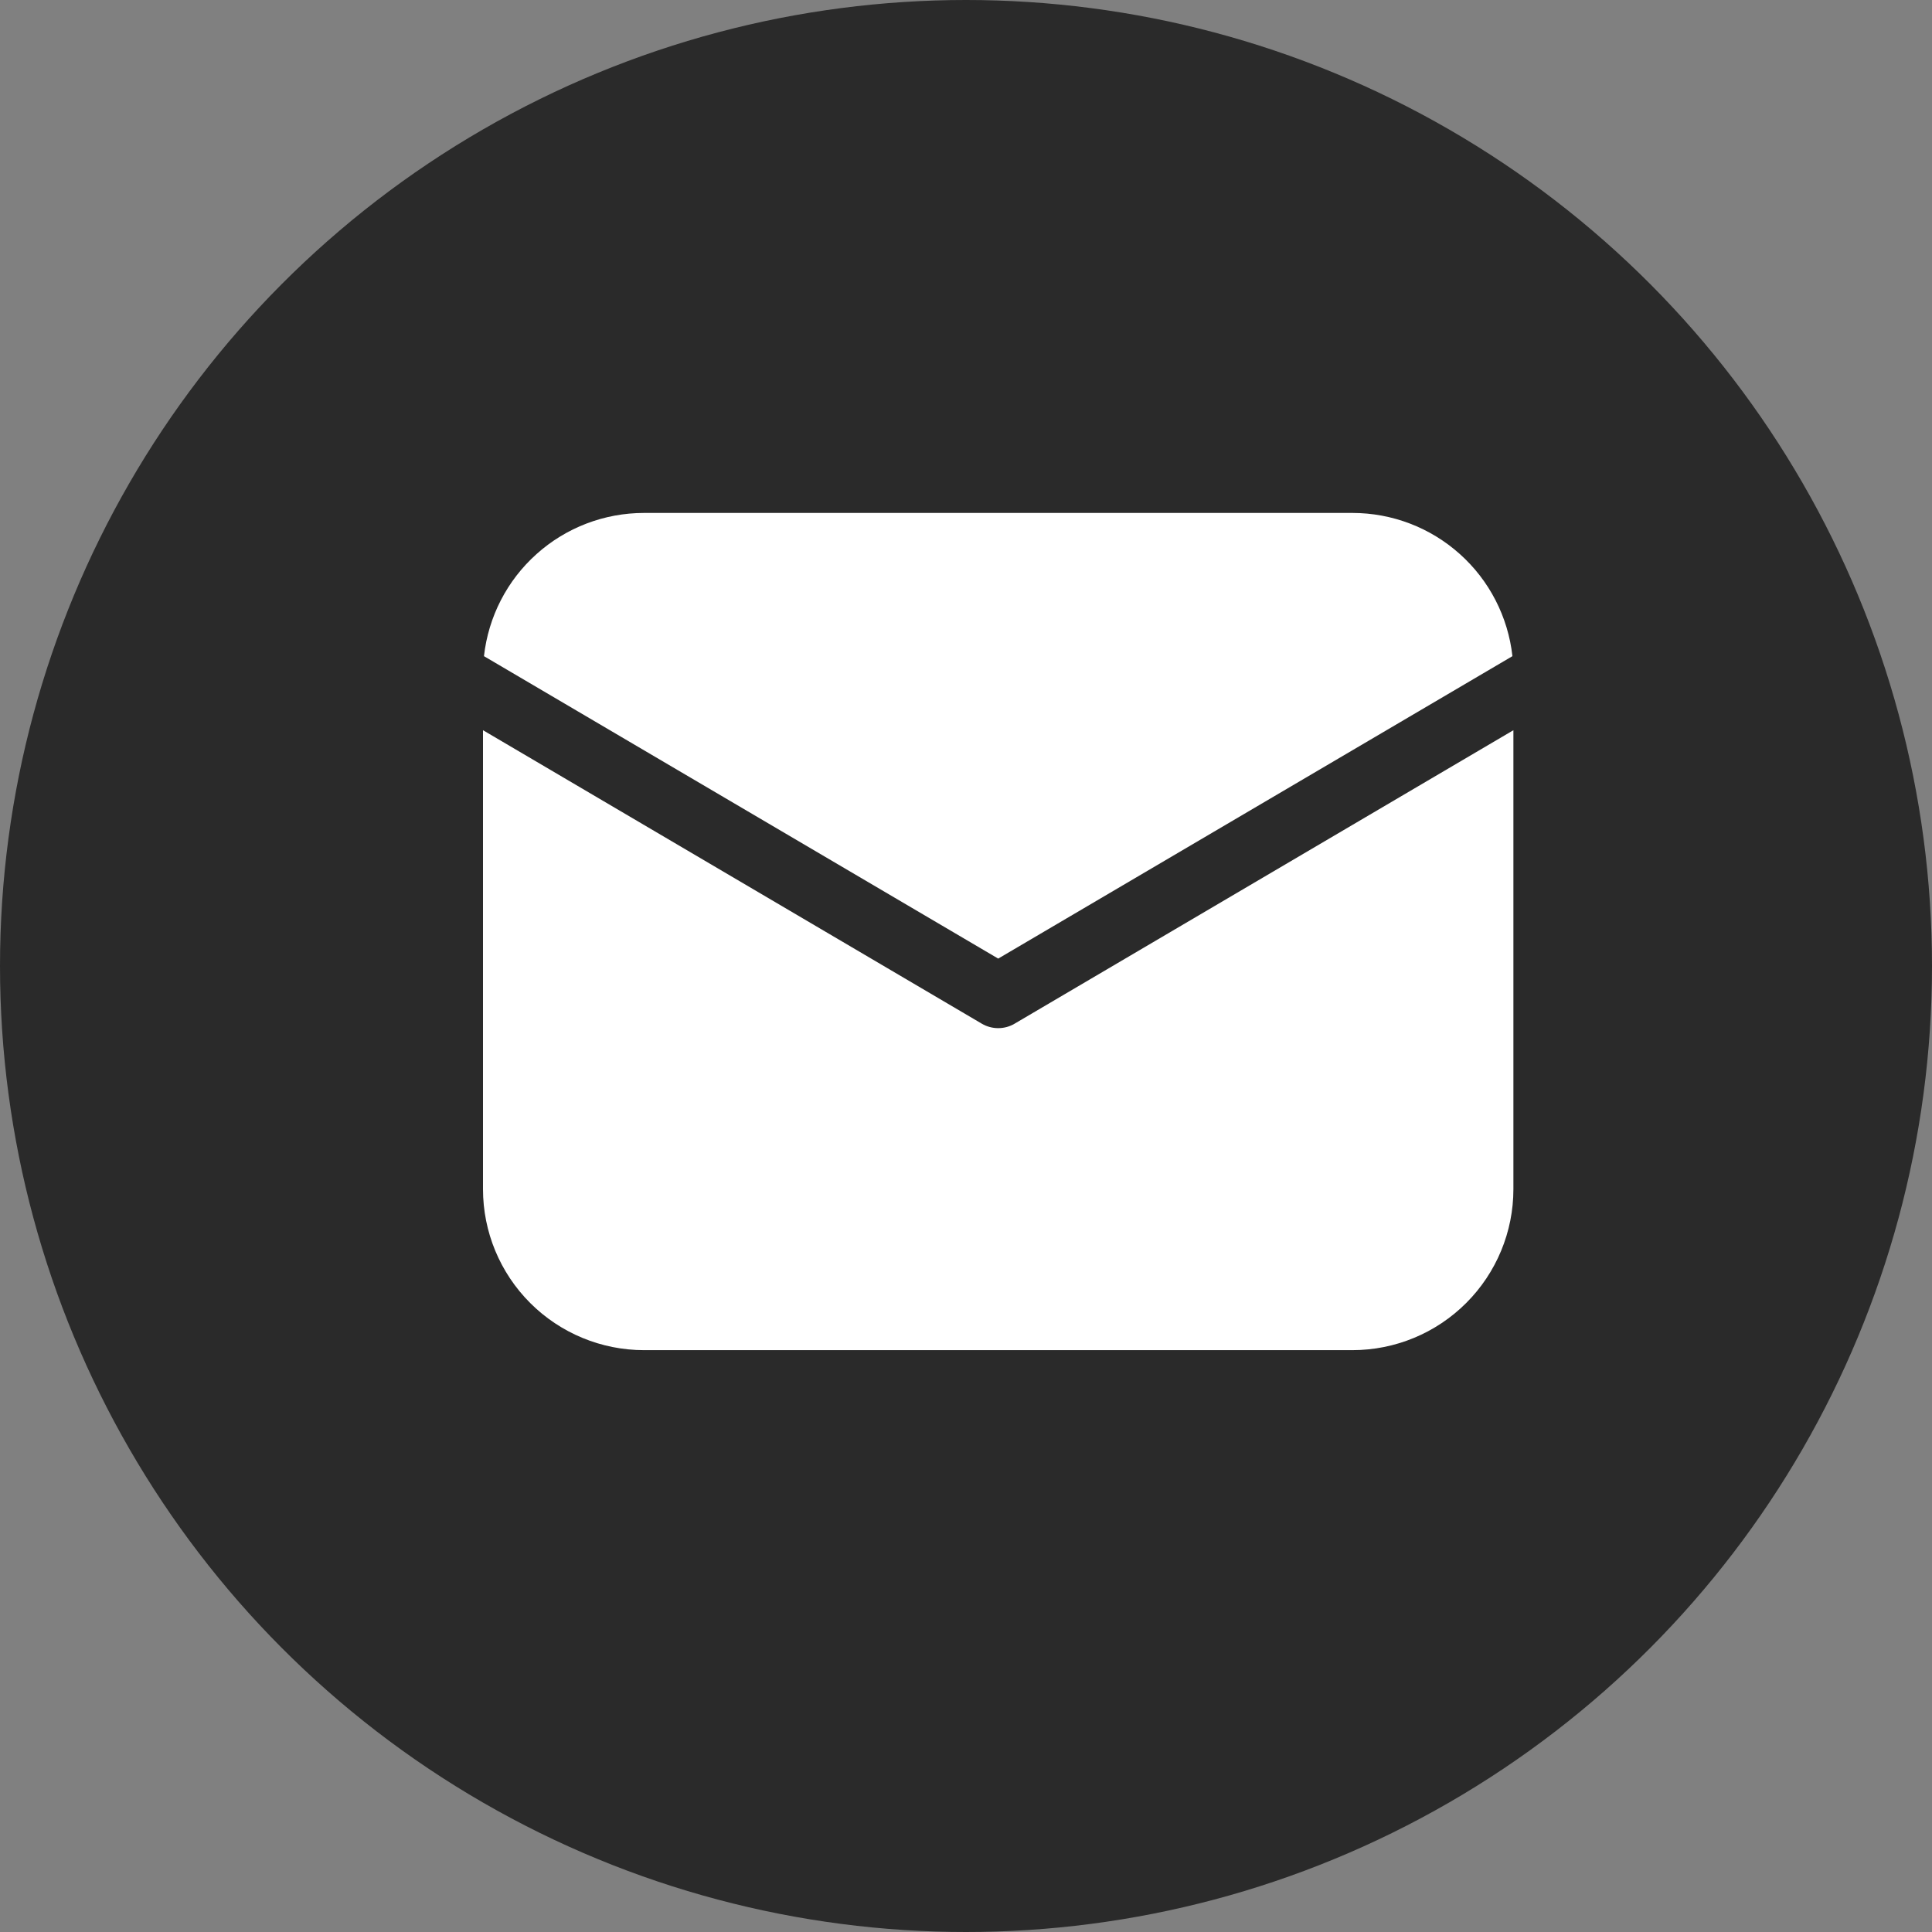 <svg width="24" height="24" viewBox="0 0 24 24" fill="none" xmlns="http://www.w3.org/2000/svg">
<rect x="0" y="0" width="24" height="24" fill="#808080" stroke="none"/>
<circle cx="12" cy="12" r="12" fill="#2A2A2A"/>
<path d="M18.8 9.071V14.772C18.8 15.303 18.589 15.811 18.214 16.186C17.839 16.561 17.331 16.772 16.8 16.772H8C7.47 16.772 6.961 16.561 6.586 16.186C6.211 15.811 6 15.303 6 14.772V9.071L12.197 12.717C12.258 12.753 12.329 12.772 12.4 12.772C12.472 12.772 12.542 12.753 12.603 12.717L18.8 9.071ZM16.8 6.372C17.292 6.372 17.767 6.553 18.134 6.882C18.501 7.21 18.733 7.661 18.788 8.151L12.4 11.908L6.012 8.151C6.067 7.661 6.299 7.21 6.666 6.882C7.033 6.553 7.508 6.372 8 6.372H16.8Z" fill="white"/>
</svg>
